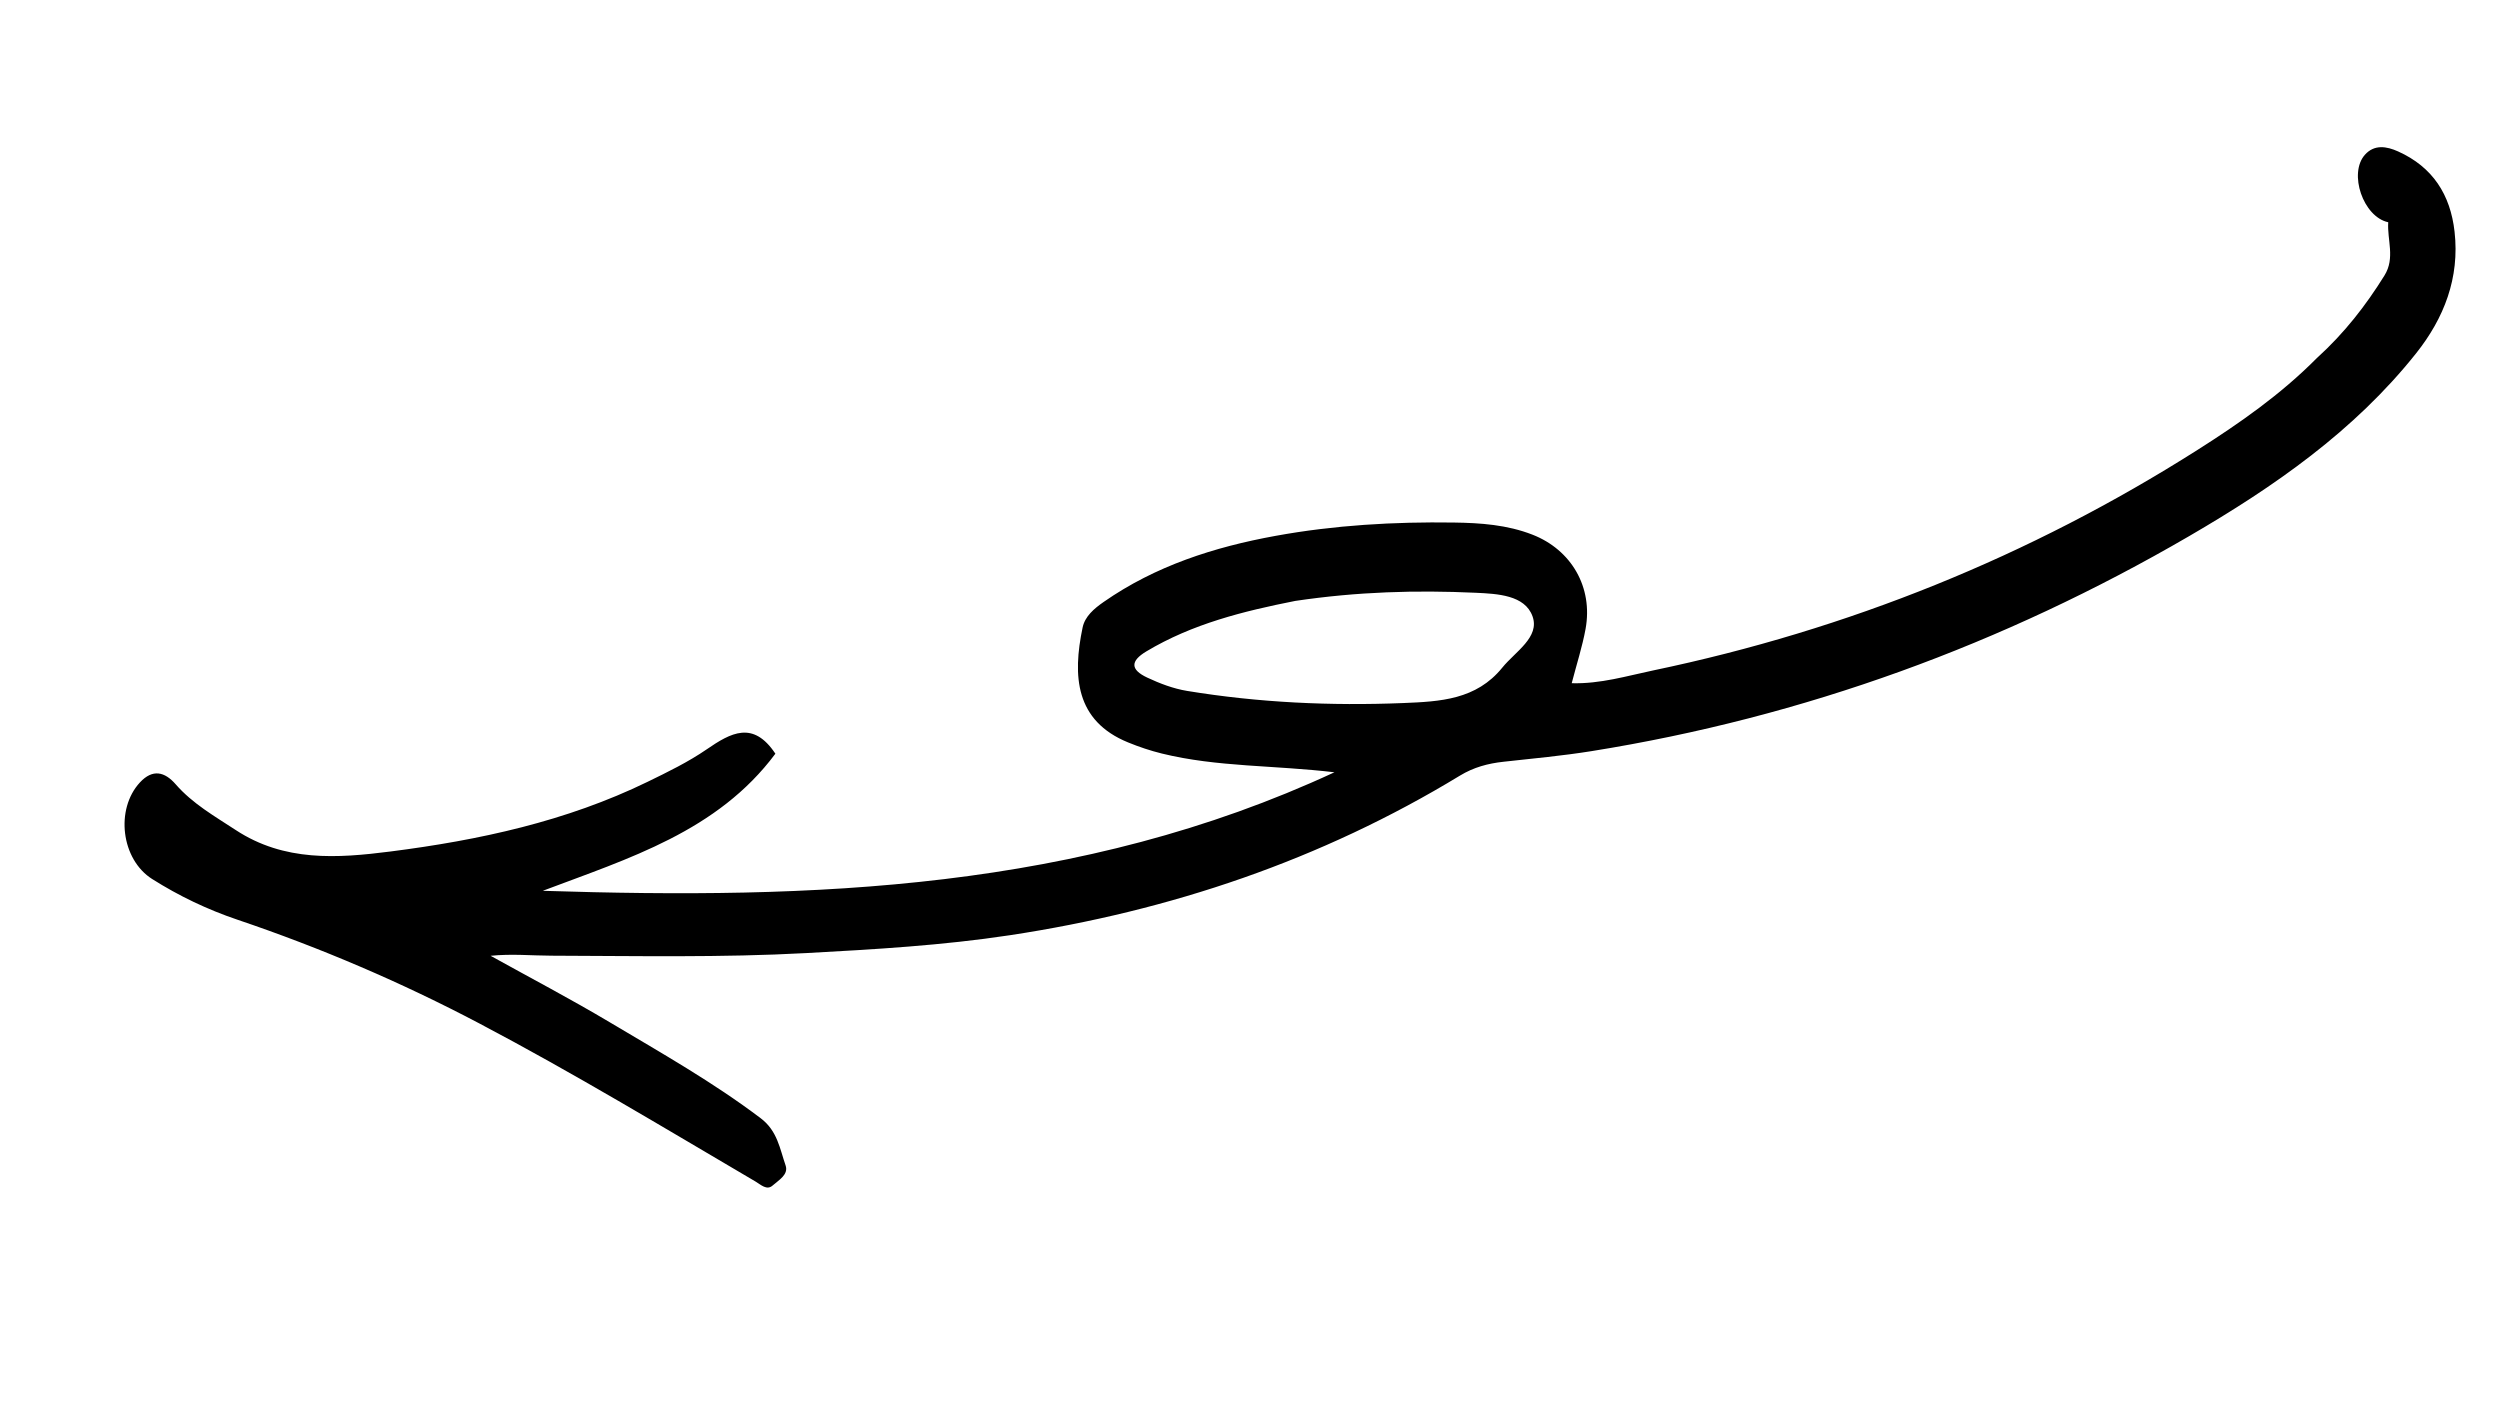 <?xml version="1.0" encoding="UTF-8" standalone="no"?>
<svg
   version="1.1"
   id="Layer_1"
   x="0px"
   y="0px"
   width="100%"
   viewBox="0 0 592 336"
   enable-background="new 0 0 592 336"
   xml:space="preserve"
   sodipodi:docname="file.svg"
   inkscape:version="1.4 (e7c3feb1, 2024-10-09)"
   xmlns:inkscape="http://www.inkscape.org/namespaces/inkscape"
   xmlns:sodipodi="http://sodipodi.sourceforge.net/DTD/sodipodi-0.dtd"
   xmlns="http://www.w3.org/2000/svg"
   xmlns:svg="http://www.w3.org/2000/svg"><defs
   id="defs1" /><sodipodi:namedview
   id="namedview1"
   pagecolor="#505050"
   bordercolor="#eeeeee"
   borderopacity="1"
   inkscape:showpageshadow="0"
   inkscape:pageopacity="0"
   inkscape:pagecheckerboard="0"
   inkscape:deskcolor="#505050"
   inkscape:zoom="0.93642498"
   inkscape:cx="332.64811"
   inkscape:cy="188.4828"
   inkscape:window-width="1472"
   inkscape:window-height="840"
   inkscape:window-x="0"
   inkscape:window-y="37"
   inkscape:window-maximized="1"
   inkscape:current-layer="Layer_1" />
<path
   fill="#000000"
   opacity="1"
   stroke="none"
   d="m 548.681,84.747 c 6.475,-5.871 11.558,-12.421 15.971,-19.529 2.558,-4.12 0.603,-8.415 0.881,-12.589 -5.933,-1.263 -9.458,-11.589 -5.51,-15.992 2.226,-2.483 5.115,-2.006 7.85,-0.775 8.198,3.689 12.382,10.231 13.37,19.009 1.232,10.939 -2.488,20.467 -9.092,28.777 -14.65,18.433 -33.667,31.621 -53.774,43.318 -44.054,25.627 -91.173,42.84 -141.547,50.911 -6.891,1.104 -13.859,1.745 -20.802,2.508 -3.679,0.404 -7.053,1.303 -10.316,3.286 -32.882,19.993 -68.612,32.03 -106.556,37.789 -15.974,2.424 -32.054,3.349 -48.182,4.228 -20.135,1.097 -40.242,0.682 -60.363,0.622 -4.739,-0.014 -9.476,-0.487 -14.438,0.024 9.404,5.221 18.942,10.216 28.178,15.718 12.146,7.234 24.468,14.192 35.799,22.763 3.942,2.982 4.507,7.198 5.877,11.152 0.761,2.197 -1.659,3.504 -3.058,4.757 -1.385,1.24 -2.793,-0.188 -4.039,-0.92 -21.661,-12.725 -43.154,-25.72 -65.405,-37.442 -18.47,-9.73 -37.55,-17.893 -57.282,-24.567 -7.157,-2.42 -13.874,-5.634 -20.215,-9.642 -7.349,-4.644 -8.765,-16.528 -2.896,-22.867 3.013,-3.254 5.873,-2.543 8.466,0.433 4.013,4.606 9.204,7.544 14.229,10.84 11.498,7.541 24.031,6.692 36.629,5.08 21.037,-2.692 41.653,-7.137 60.889,-16.502 4.785,-2.329 9.628,-4.688 13.995,-7.687 5.744,-3.946 11.001,-6.884 16.271,1.029 -13.684,18.384 -34.688,24.762 -55.083,32.466 63.845,2.047 127.089,-0.053 187.464,-28.064 -14.227,-1.695 -27.733,-1.214 -40.841,-4.435 -2.767,-0.68 -5.416,-1.573 -8.04,-2.646 -12.482,-5.106 -13.163,-15.701 -10.75,-27.205 0.553,-2.633 2.706,-4.46 4.973,-6.041 12.286,-8.565 26.179,-13.009 40.691,-15.654 13.951,-2.543 28.078,-3.363 42.255,-3.159 6.336,0.091 12.612,0.527 18.626,2.879 9.193,3.595 14.352,12.445 12.558,22.303 -0.764,4.196 -2.095,8.288 -3.283,12.868 6.819,0.188 13.059,-1.726 19.315,-3.034 46.079,-9.635 89.1,-26.962 128.848,-52.197 9.967,-6.328 19.705,-13.099 28.337,-21.813 m -241.973,57.556 c -12.276,2.43 -24.368,5.434 -35.245,11.948 -3.835,2.296 -3.811,4.324 0.208,6.211 2.985,1.401 6.193,2.619 9.427,3.15 16.955,2.785 34.041,3.567 51.209,2.874 8.72,-0.352 17.273,-0.775 23.44,-8.392 3.075,-3.797 8.941,-7.203 7.15,-12.155 -1.816,-5.022 -8.275,-5.328 -13.515,-5.569 -13.985,-0.643 -27.927,-0.259 -42.674,1.933 z"
   id="path1" />
</svg>
